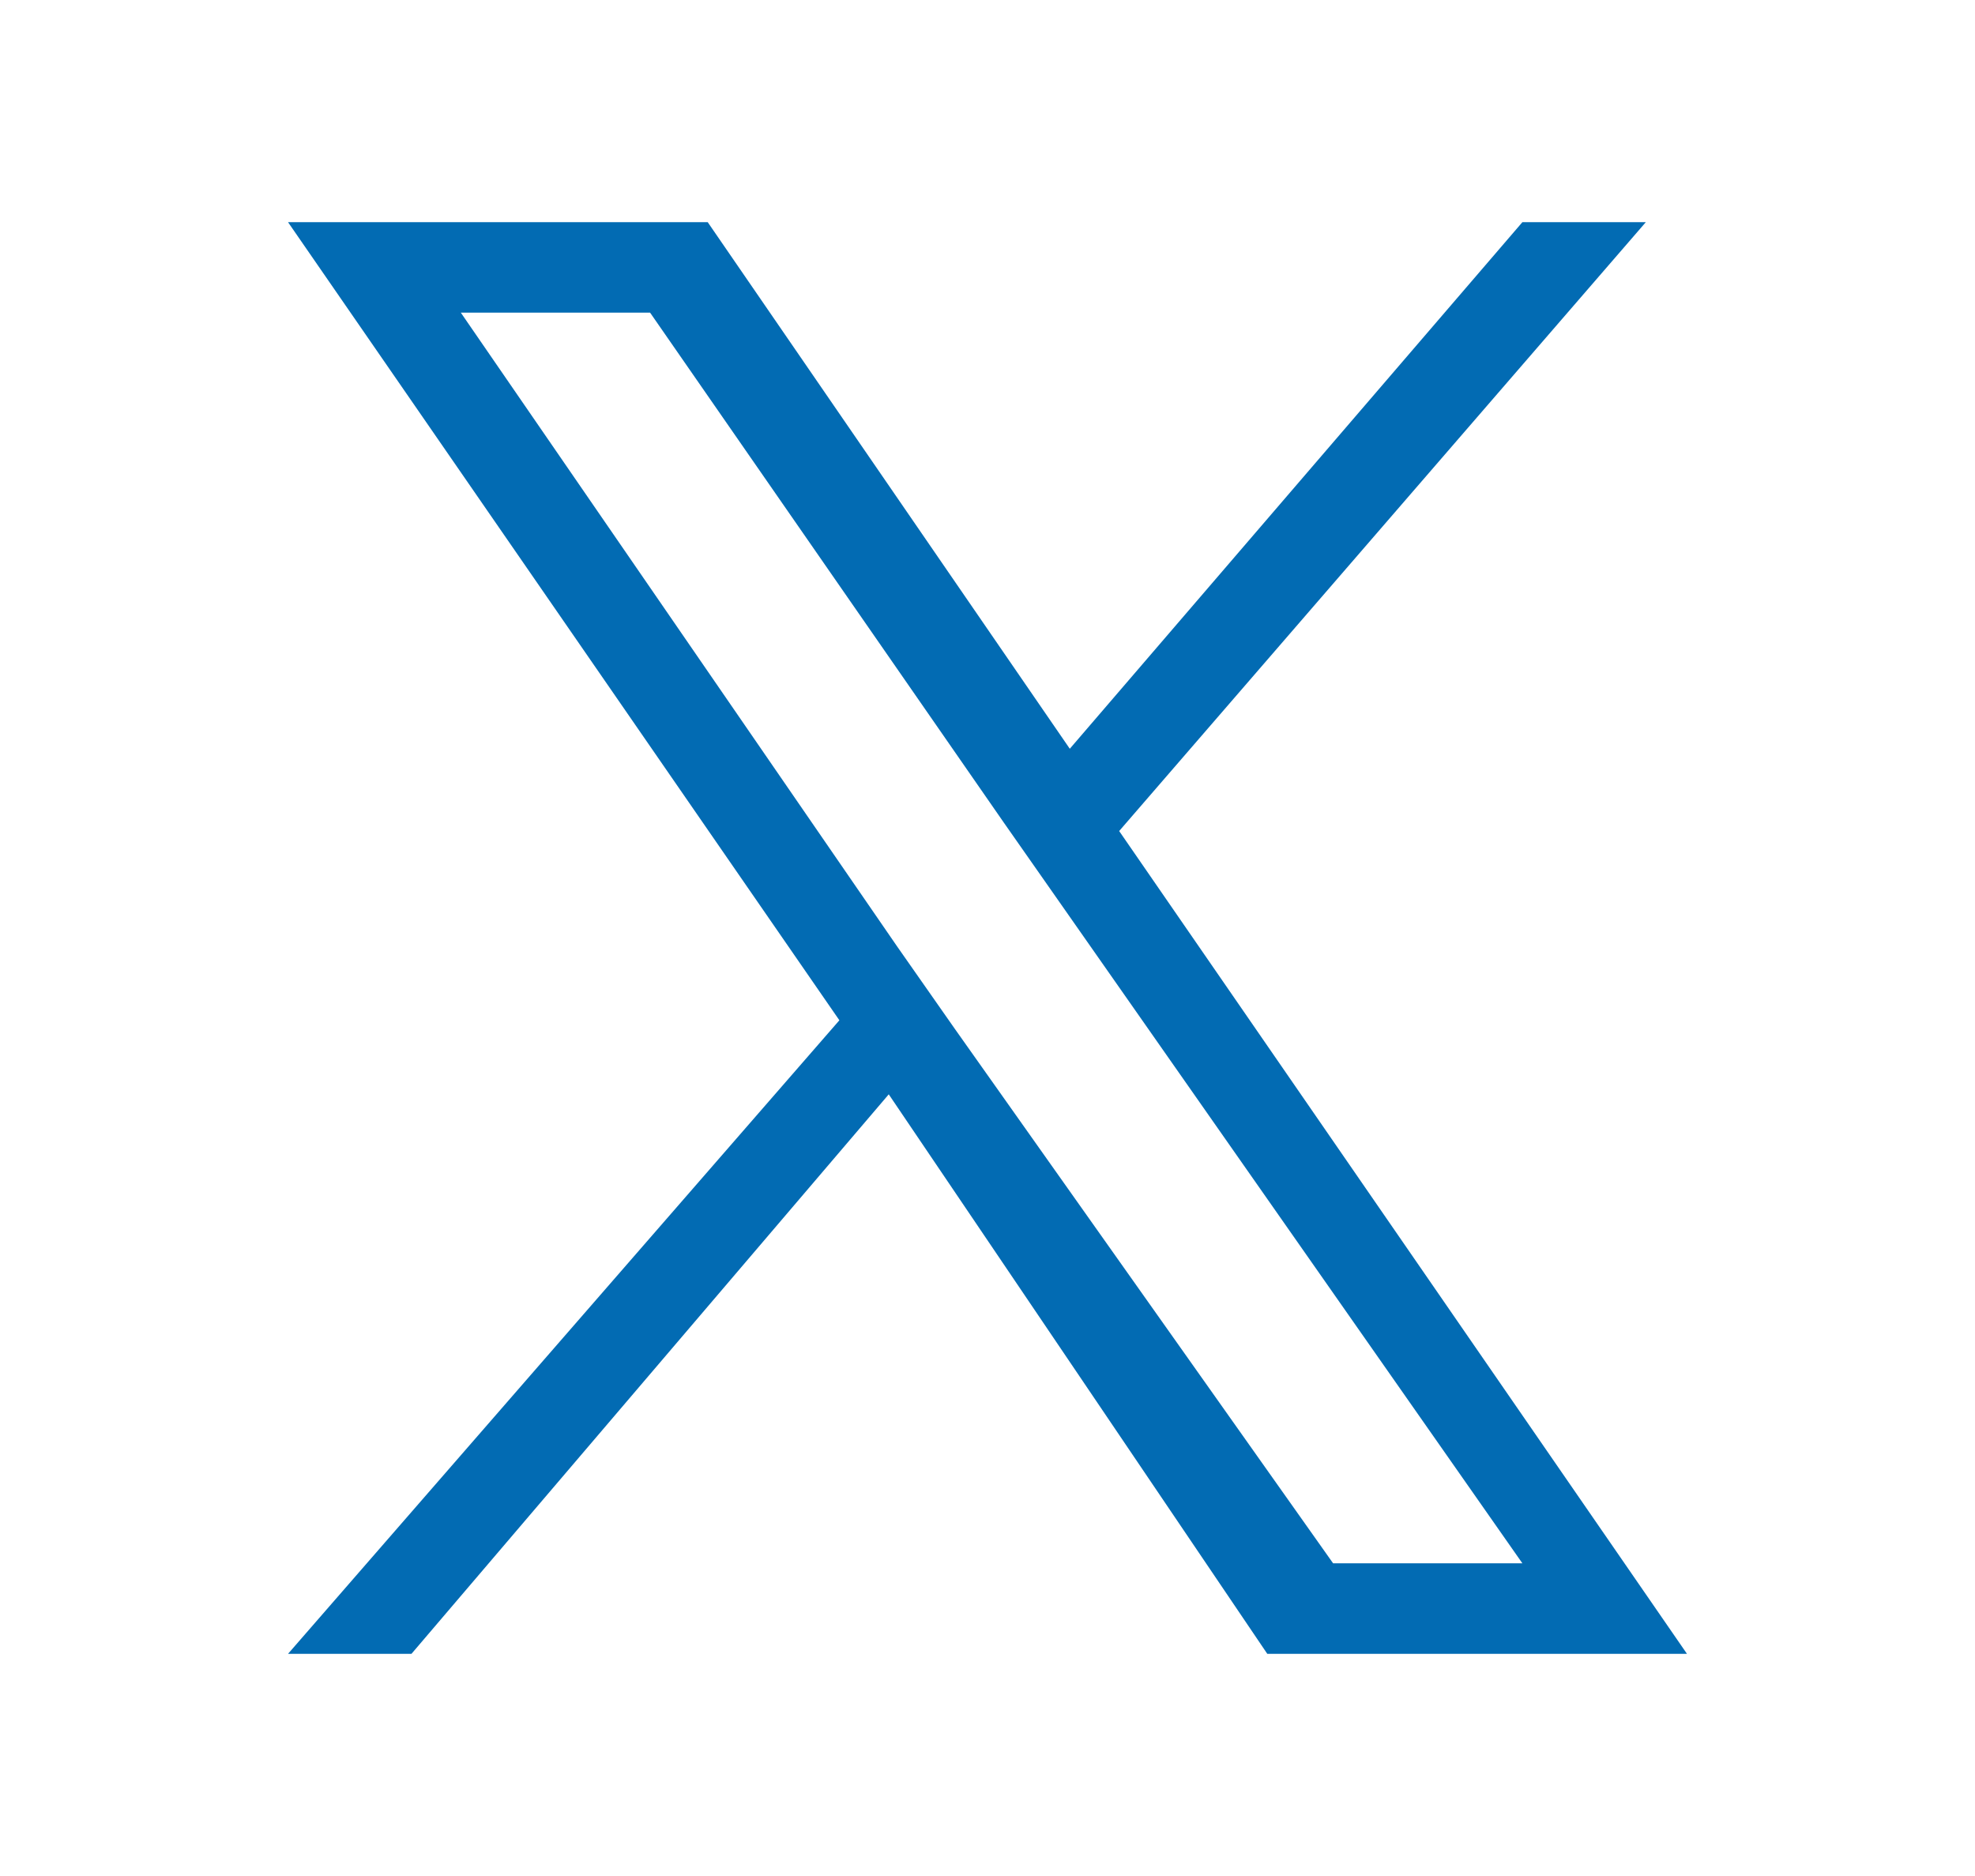 <?xml version="1.0" encoding="utf-8"?>
<!-- Generator: Adobe Illustrator 27.8.1, SVG Export Plug-In . SVG Version: 6.00 Build 0)  -->
<svg version="1.1" id="Capa_1" xmlns="http://www.w3.org/2000/svg" xmlns:xlink="http://www.w3.org/1999/xlink" x="0px" y="0px"
	 viewBox="0 0 24 22.8" style="enable-background:new 0 0 24 22.8;" xml:space="preserve">
<style type="text/css">
	.st0{fill:#026BB3;}
</style>
<path class="st0" d="M13.6,10.1L20,2.7h-1.5L13,9.1L8.6,2.7H3.5l6.7,9.7l-6.7,7.7H5l5.8-6.8l4.6,6.8h5.1L13.6,10.1L13.6,10.1z
	 M11.6,12.5l-0.7-1L5.6,3.8h2.3l4.3,6.2l0.7,1l5.6,8h-2.3L11.6,12.5L11.6,12.5z"/>
</svg>
